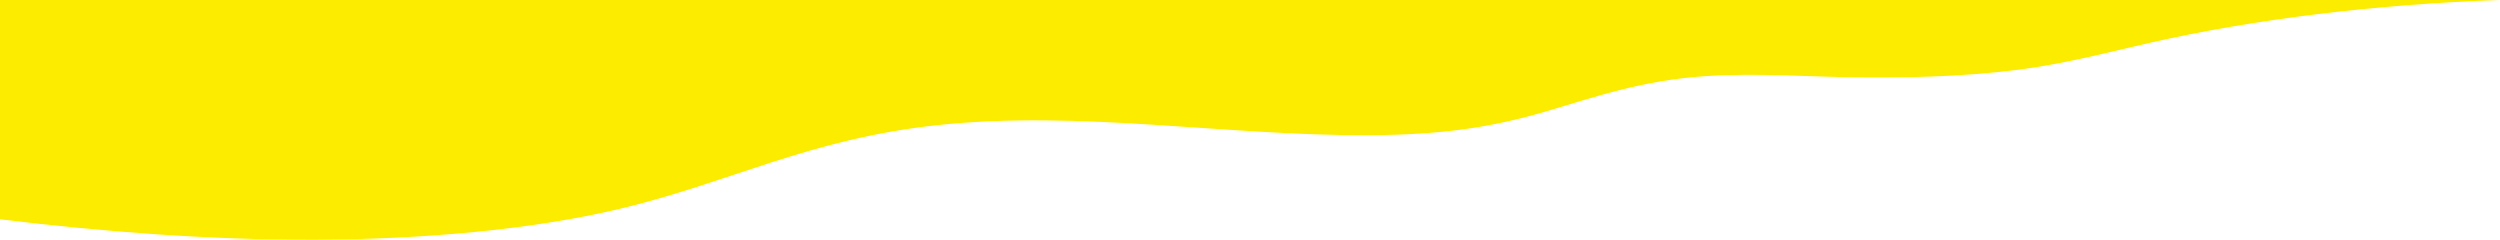<svg width="1533" height="147" viewBox="0 0 1533 147" fill="none" xmlns="http://www.w3.org/2000/svg">
<g clip-path="url(#clip0_227_1123)">
<path d="M1533 0C1457.08 2.653 1383.09 11.607 1319.25 26.034C1296.04 31.257 1273.79 37.227 1248.4 41.206C1216.24 46.264 1180.46 47.673 1145.4 47.508C1112.76 47.425 1078.42 44.523 1046.02 46.678C1006.61 49.249 977.59 59.612 948.332 68.235C914.481 78.184 884.014 82.745 838.798 82.91C751.025 83.242 662.527 67.489 575.238 76.692C496.17 85.066 447.81 111.929 379.865 128.096C325.702 140.948 258.966 146.751 193.197 147C127.428 147.166 62.142 142.025 0 134.481V0H1533Z" fill="#FCED00"/>
</g>
<defs>
<clipPath id="clip0_227_1123">
<rect width="1533" height="147" fill="white"/>
</clipPath>
</defs>
</svg>
